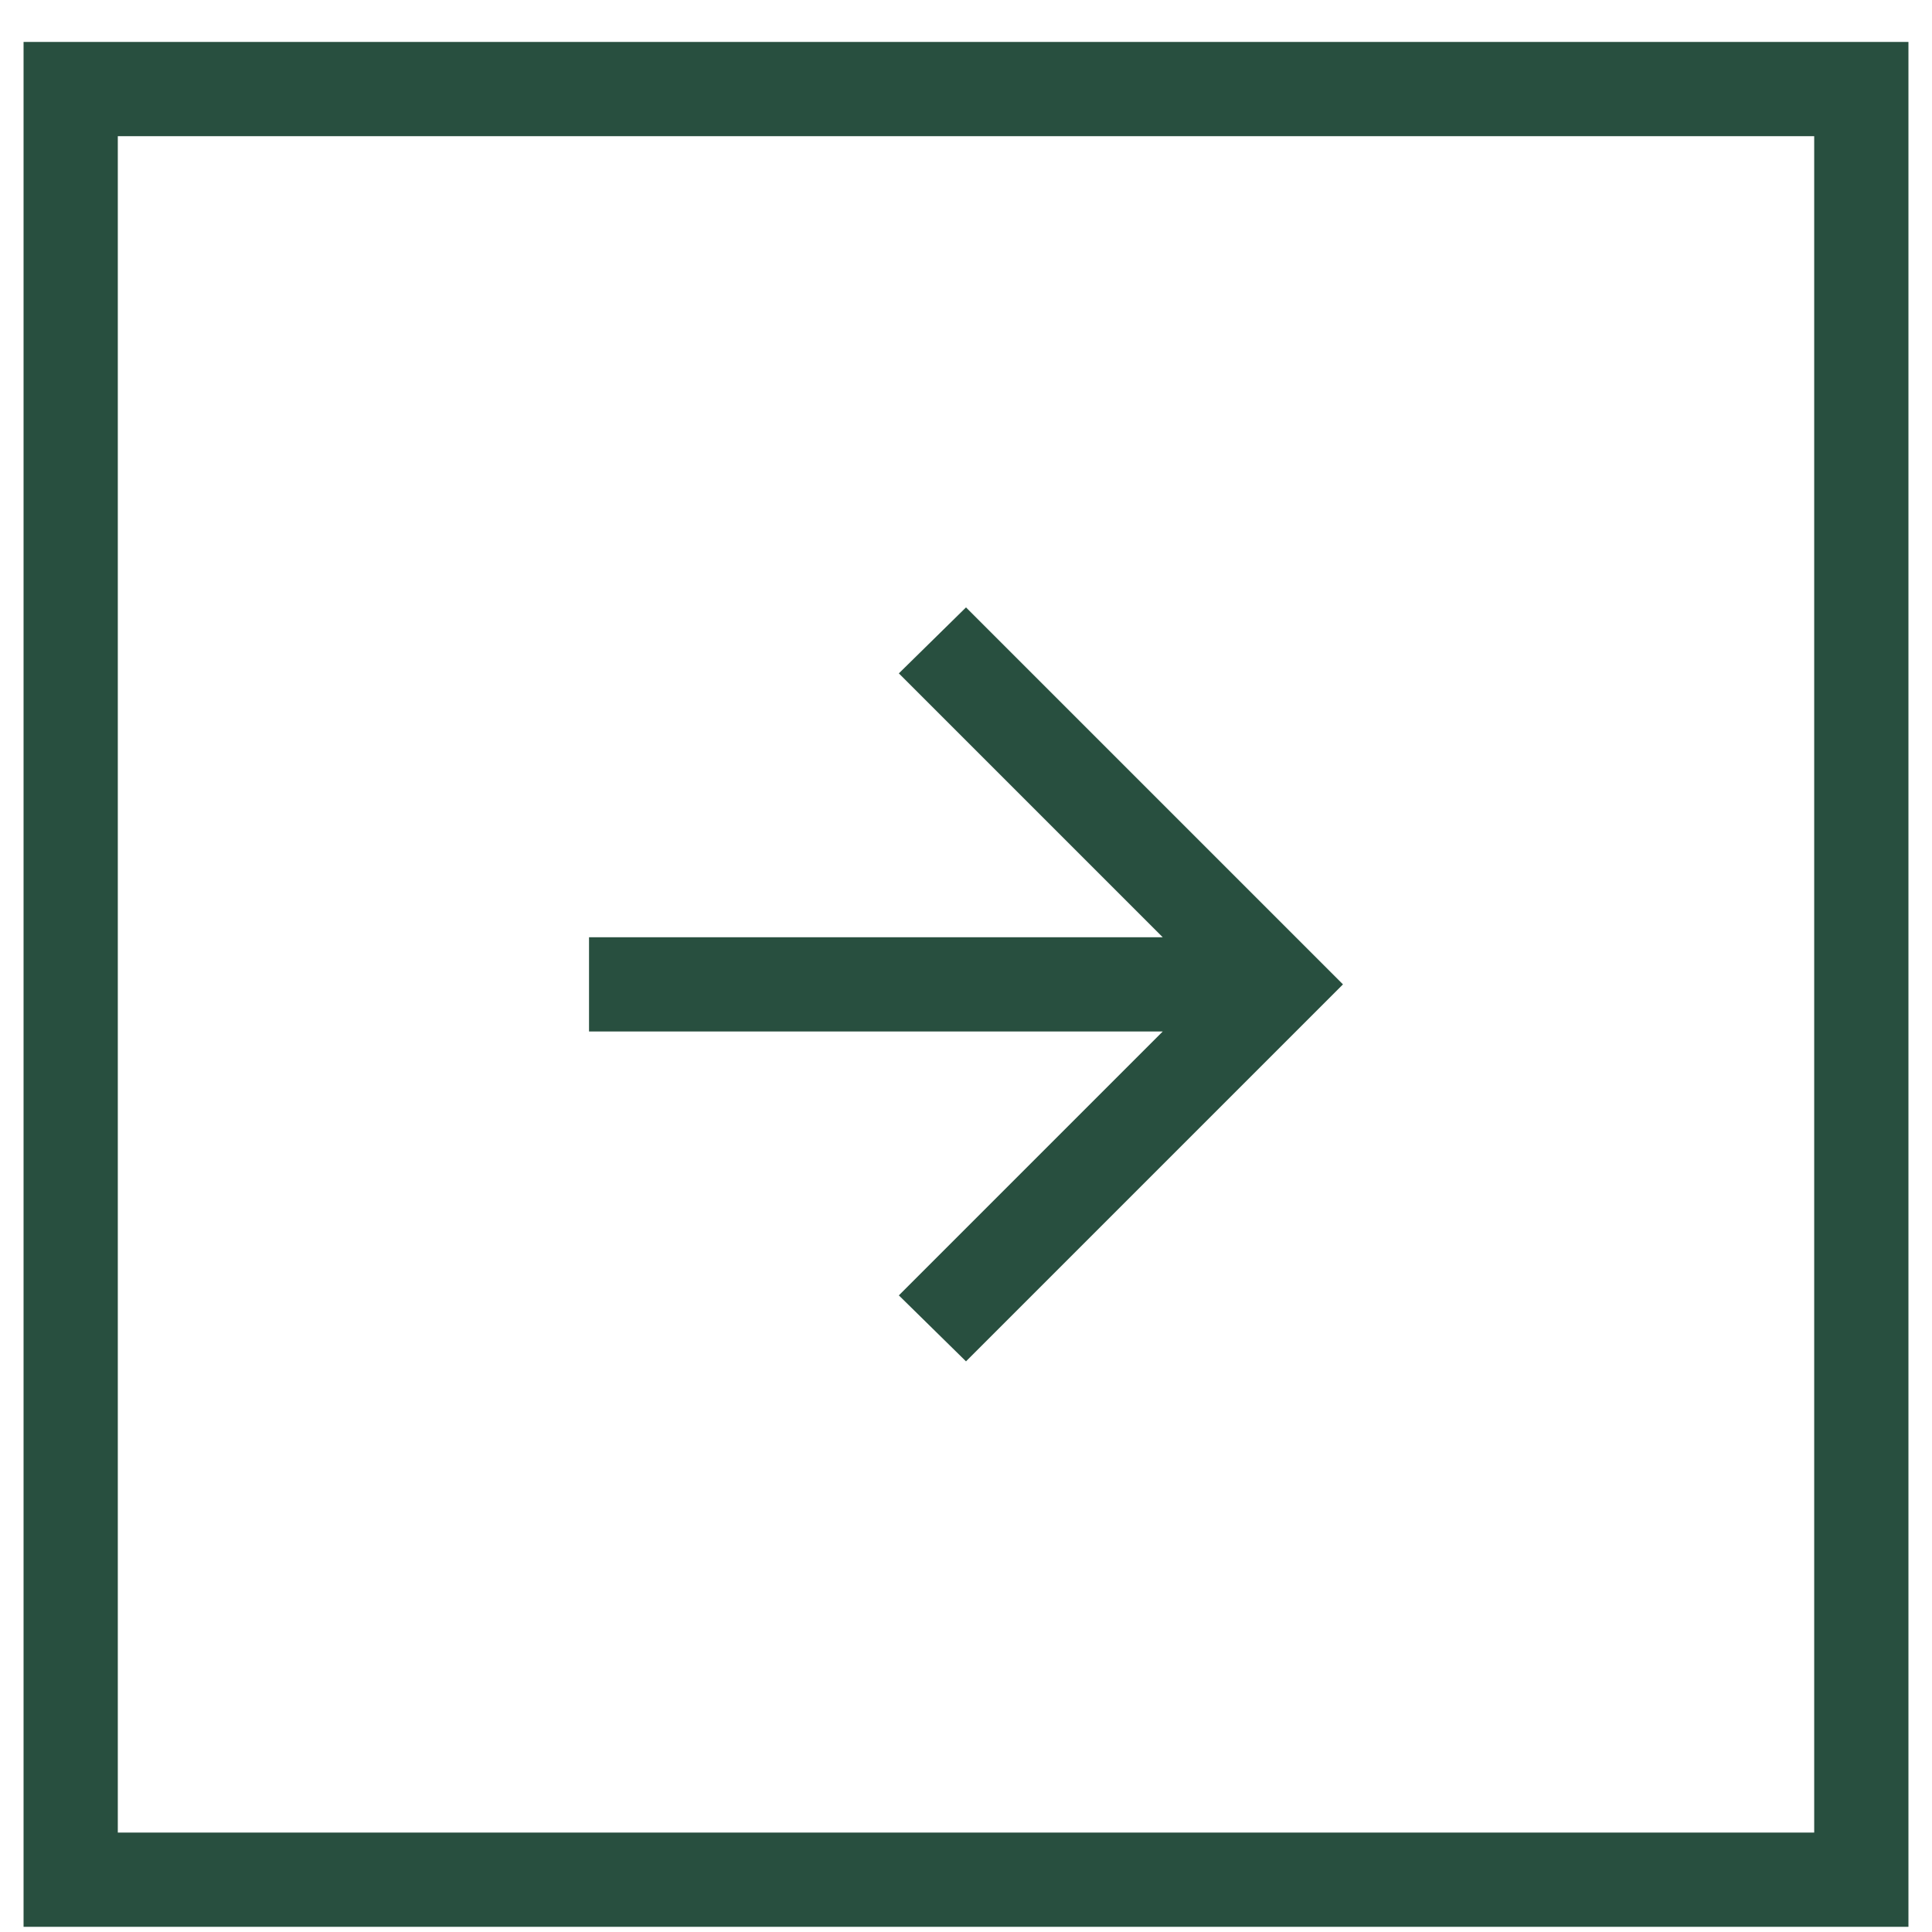 <svg xmlns="http://www.w3.org/2000/svg" width="41" height="41" viewBox="0 0 41 41" fill="none"><rect x="1.5" y="1.89" width="38" height="38" stroke="#284F3F" stroke-width="2"></rect><path d="M24.675 21.89H12.5V19.89H24.675L19.075 14.29L20.5 12.89L28.5 20.89L20.5 28.89L19.075 27.49L24.675 21.89Z" fill="#284F3F"></path></svg>